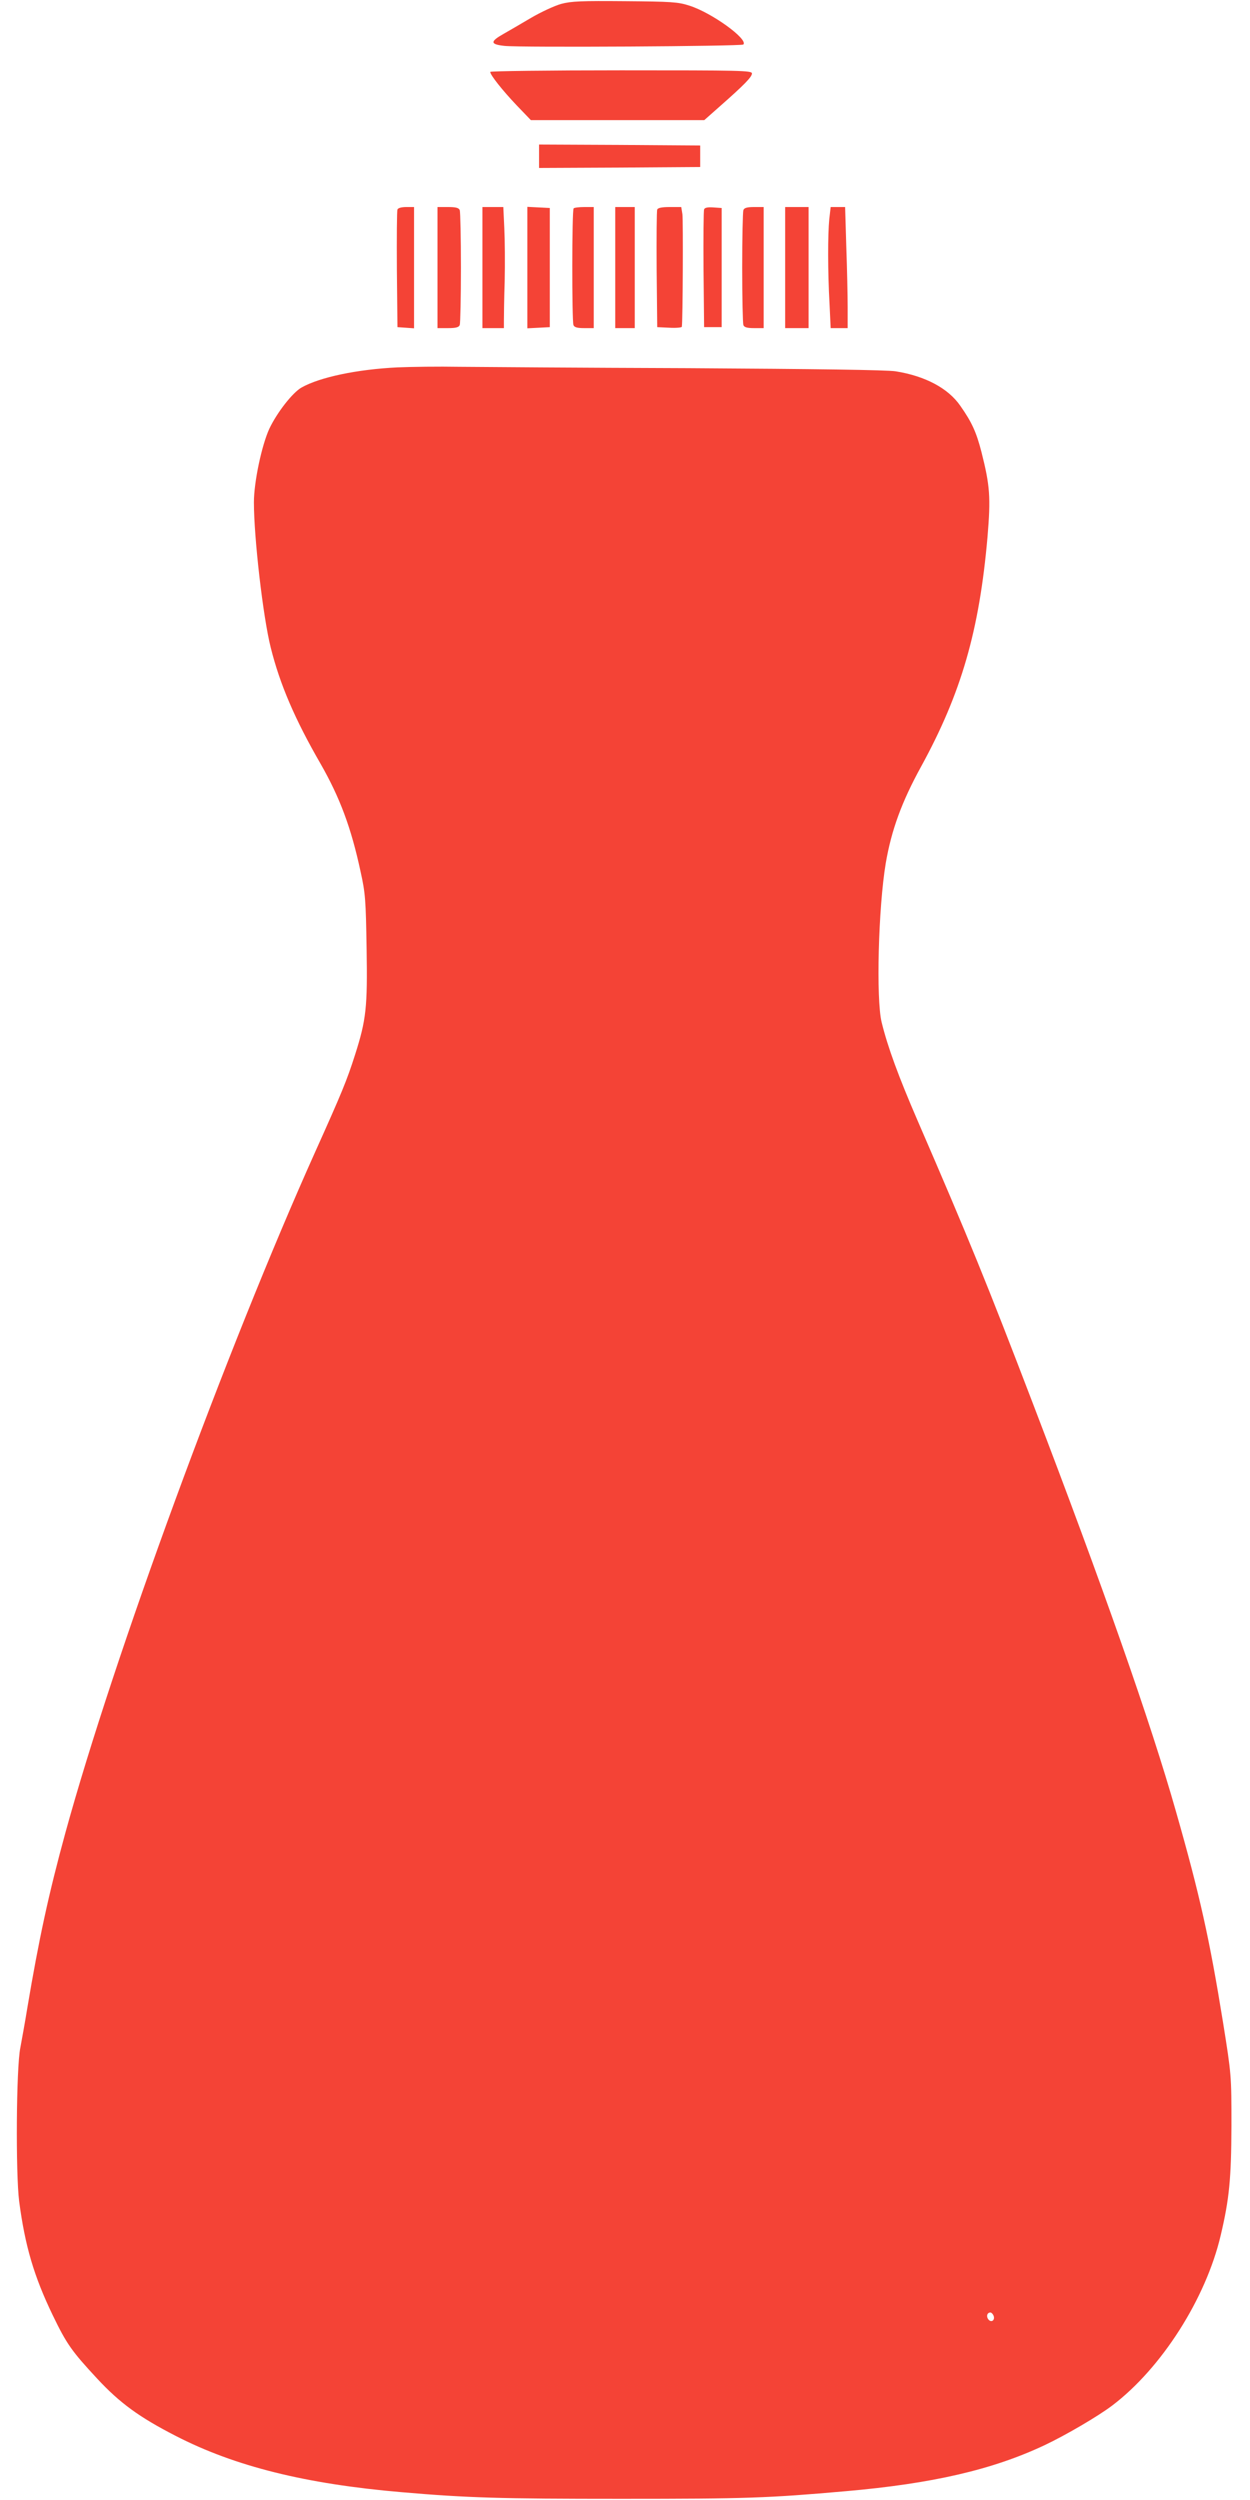 <?xml version="1.0" standalone="no"?>
<!DOCTYPE svg PUBLIC "-//W3C//DTD SVG 20010904//EN"
 "http://www.w3.org/TR/2001/REC-SVG-20010904/DTD/svg10.dtd">
<svg version="1.0" xmlns="http://www.w3.org/2000/svg"
 width="640pt" height="1280pt" viewBox="0 0 640 1280"
 preserveAspectRatio="xMidYMid meet">
<g transform="translate(0,1280) scale(0.1,-0.1)"
fill="#f44336" stroke="none">
<path d="M2873 12780 c-35 -10 -104 -42 -155 -72 -51 -30 -114 -67 -139 -81
-71 -40 -70 -54 4 -62 83 -9 1213 -2 1223 7 26 27 -162 163 -276 199 -58 19
-93 21 -330 23 -222 2 -275 0 -327 -14z"/>
<path d="M2510 12432 c0 -16 62 -94 135 -171 l73 -76 444 0 444 0 79 70 c126
111 165 151 165 169 0 15 -57 16 -670 16 -368 0 -670 -4 -670 -8z"/>
<path d="M2760 12000 l0 -60 413 2 412 3 0 55 0 55 -412 3 -413 2 0 -60z"/>
<path d="M2035 11727 c-3 -7 -4 -145 -3 -307 l3 -295 43 -3 42 -3 0 310 0 311
-40 0 c-24 0 -43 -5 -45 -13z"/>
<path d="M2240 11430 l0 -310 54 0 c40 0 55 4 60 16 3 9 6 141 6 294 0 153 -3
285 -6 294 -5 12 -20 16 -60 16 l-54 0 0 -310z"/>
<path d="M2470 11430 l0 -310 55 0 55 0 0 38 c0 20 1 111 4 202 2 91 1 213 -2
273 l-5 107 -53 0 -54 0 0 -310z"/>
<path d="M2700 11430 l0 -311 58 3 57 3 0 305 0 305 -57 3 -58 3 0 -311z"/>
<path d="M2937 11733 c-9 -8 -9 -576 -1 -597 4 -12 20 -16 55 -16 l49 0 0 310
0 310 -48 0 c-27 0 -52 -3 -55 -7z"/>
<path d="M3150 11430 l0 -310 50 0 50 0 0 310 0 310 -50 0 -50 0 0 -310z"/>
<path d="M3365 11727 c-3 -7 -4 -145 -3 -307 l3 -295 63 -3 c34 -2 63 1 63 5
5 32 7 546 3 576 l-6 37 -59 0 c-39 0 -61 -4 -64 -13z"/>
<path d="M3605 11728 c-3 -7 -4 -146 -3 -308 l3 -295 45 0 45 0 0 305 0 305
-43 3 c-28 2 -44 -1 -47 -10z"/>
<path d="M3806 11724 c-3 -9 -6 -141 -6 -294 0 -153 3 -285 6 -294 4 -12 20
-16 55 -16 l49 0 0 310 0 310 -49 0 c-35 0 -51 -4 -55 -16z"/>
<path d="M4020 11430 l0 -310 60 0 60 0 0 310 0 310 -60 0 -60 0 0 -310z"/>
<path d="M4246 11679 c-8 -79 -8 -269 1 -431 l6 -128 44 0 43 0 0 108 c0 59
-3 198 -7 310 l-6 202 -37 0 -37 0 -7 -61z"/>
<path d="M2035 10919 c-206 -10 -397 -50 -491 -103 -46 -26 -125 -127 -165
-211 -39 -85 -79 -273 -79 -377 0 -182 47 -588 86 -743 47 -189 124 -368 255
-595 99 -173 157 -328 205 -552 25 -112 27 -147 31 -394 5 -302 -2 -365 -59
-544 -42 -132 -69 -197 -203 -495 -455 -1013 -1032 -2585 -1280 -3488 -86
-314 -136 -546 -195 -897 -11 -69 -28 -161 -36 -205 -21 -103 -24 -642 -6
-785 30 -229 76 -385 172 -584 71 -147 97 -184 227 -324 117 -126 216 -198
403 -294 303 -156 665 -246 1156 -288 335 -29 504 -34 1124 -34 645 0 752 4
1150 39 445 39 752 110 1019 236 108 51 275 149 346 203 252 191 479 547 555
871 44 186 54 290 55 560 0 259 0 261 -43 530 -69 427 -119 653 -241 1080
-129 455 -374 1152 -731 2085 -240 627 -325 836 -593 1455 -96 222 -152 374
-183 501 -29 118 -17 587 21 814 29 170 82 315 181 495 206 376 298 696 340
1175 17 204 13 262 -31 436 -26 101 -49 152 -108 236 -62 90 -180 153 -332
177 -46 7 -409 12 -1060 16 -545 2 -1073 6 -1175 7 -102 2 -243 0 -315 -3z
m3052 -9975 c9 -23 -11 -38 -26 -20 -13 16 -7 36 10 36 5 0 12 -7 16 -16z"/>
</g>
</svg>

